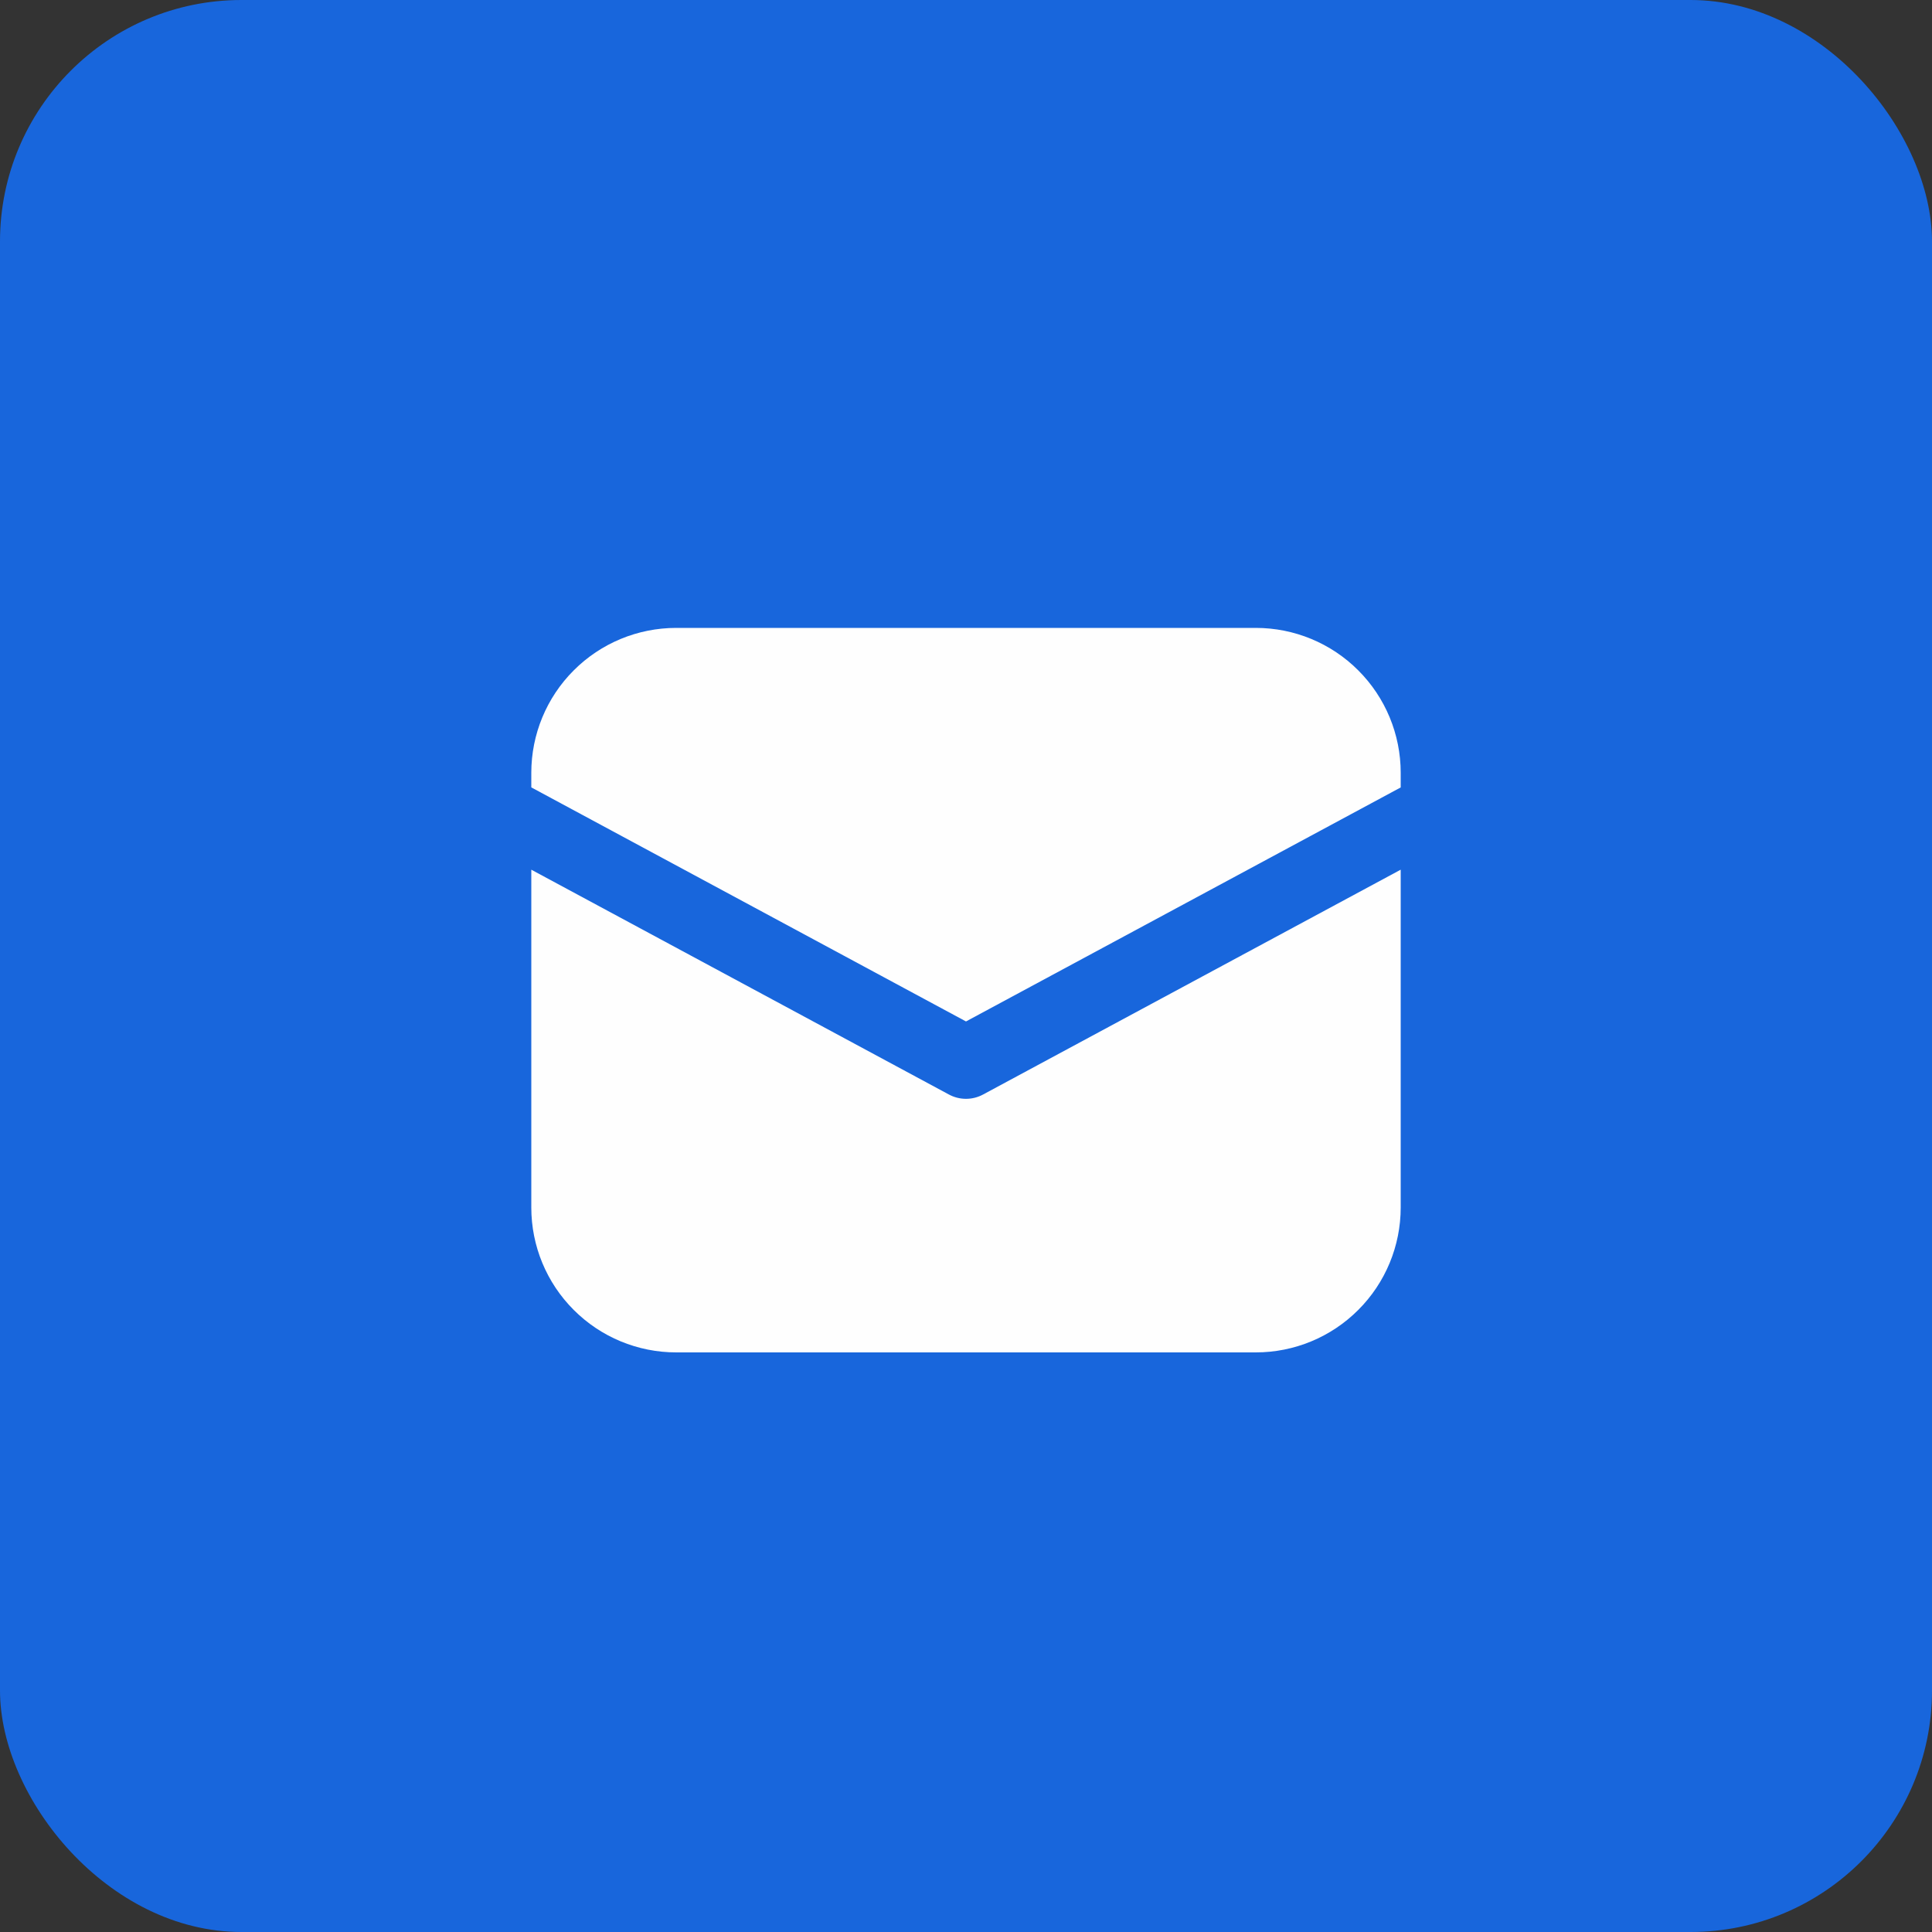 <?xml version="1.0" encoding="UTF-8"?> <svg xmlns="http://www.w3.org/2000/svg" width="40" height="40" viewBox="0 0 40 40" fill="none"><rect x="0" y="0" width="40" height="40" fill="#333333" stroke="none"/><rect data-figma-bg-blur-radius="6" width="40" height="40" rx="5" fill="#1866DC"></rect><path d="M14 13C13.204 13 12.441 13.316 11.879 13.879C11.316 14.441 11 15.204 11 16V16.302L20 21.148L29 16.303V16C29 15.204 28.684 14.441 28.121 13.879C27.559 13.316 26.796 13 26 13H14ZM29 18.006L20.355 22.66C20.246 22.719 20.124 22.75 20 22.75C19.876 22.75 19.754 22.719 19.645 22.66L11 18.006V25C11 25.796 11.316 26.559 11.879 27.121C12.441 27.684 13.204 28 14 28H26C26.796 28 27.559 27.684 28.121 27.121C28.684 26.559 29 25.796 29 25V18.006Z" fill="#FEFEFE"></path><defs><clipPath id="bgblur_0_3546_657_clip_path" transform="translate(0 0)"><rect width="40" height="40" rx="5"></rect></clipPath></defs></svg> 